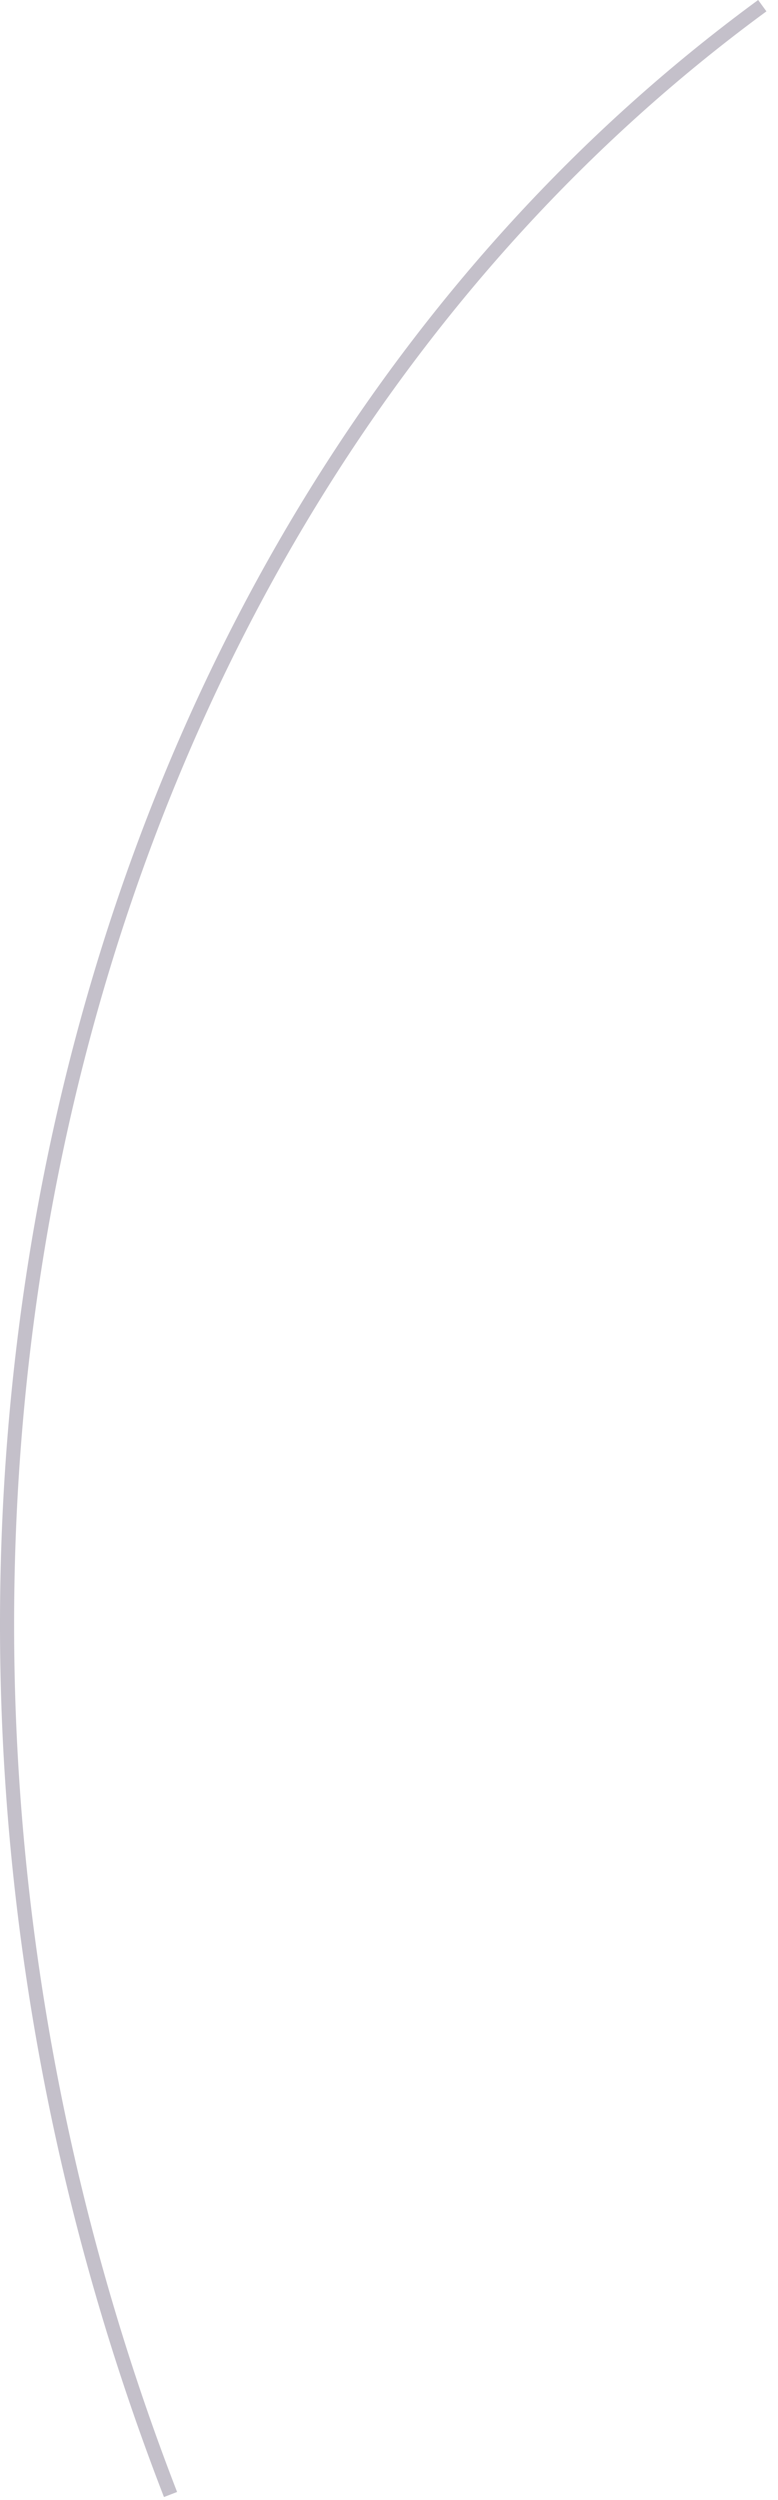 <?xml version="1.0" encoding="utf-8"?>
<svg xmlns="http://www.w3.org/2000/svg" fill="none" height="100%" overflow="visible" preserveAspectRatio="none" style="display: block;" viewBox="0 0 61 196" width="100%">
<path d="M12.85 195.76C-15.411 122.837 4.184 40.505 59.443 0L60.093 0.89C5.231 41.118 -14.195 122.91 13.885 195.375L12.862 195.772L12.85 195.76Z" fill="#392C4E" fill-opacity="0.3" id="Vector"/>
</svg>